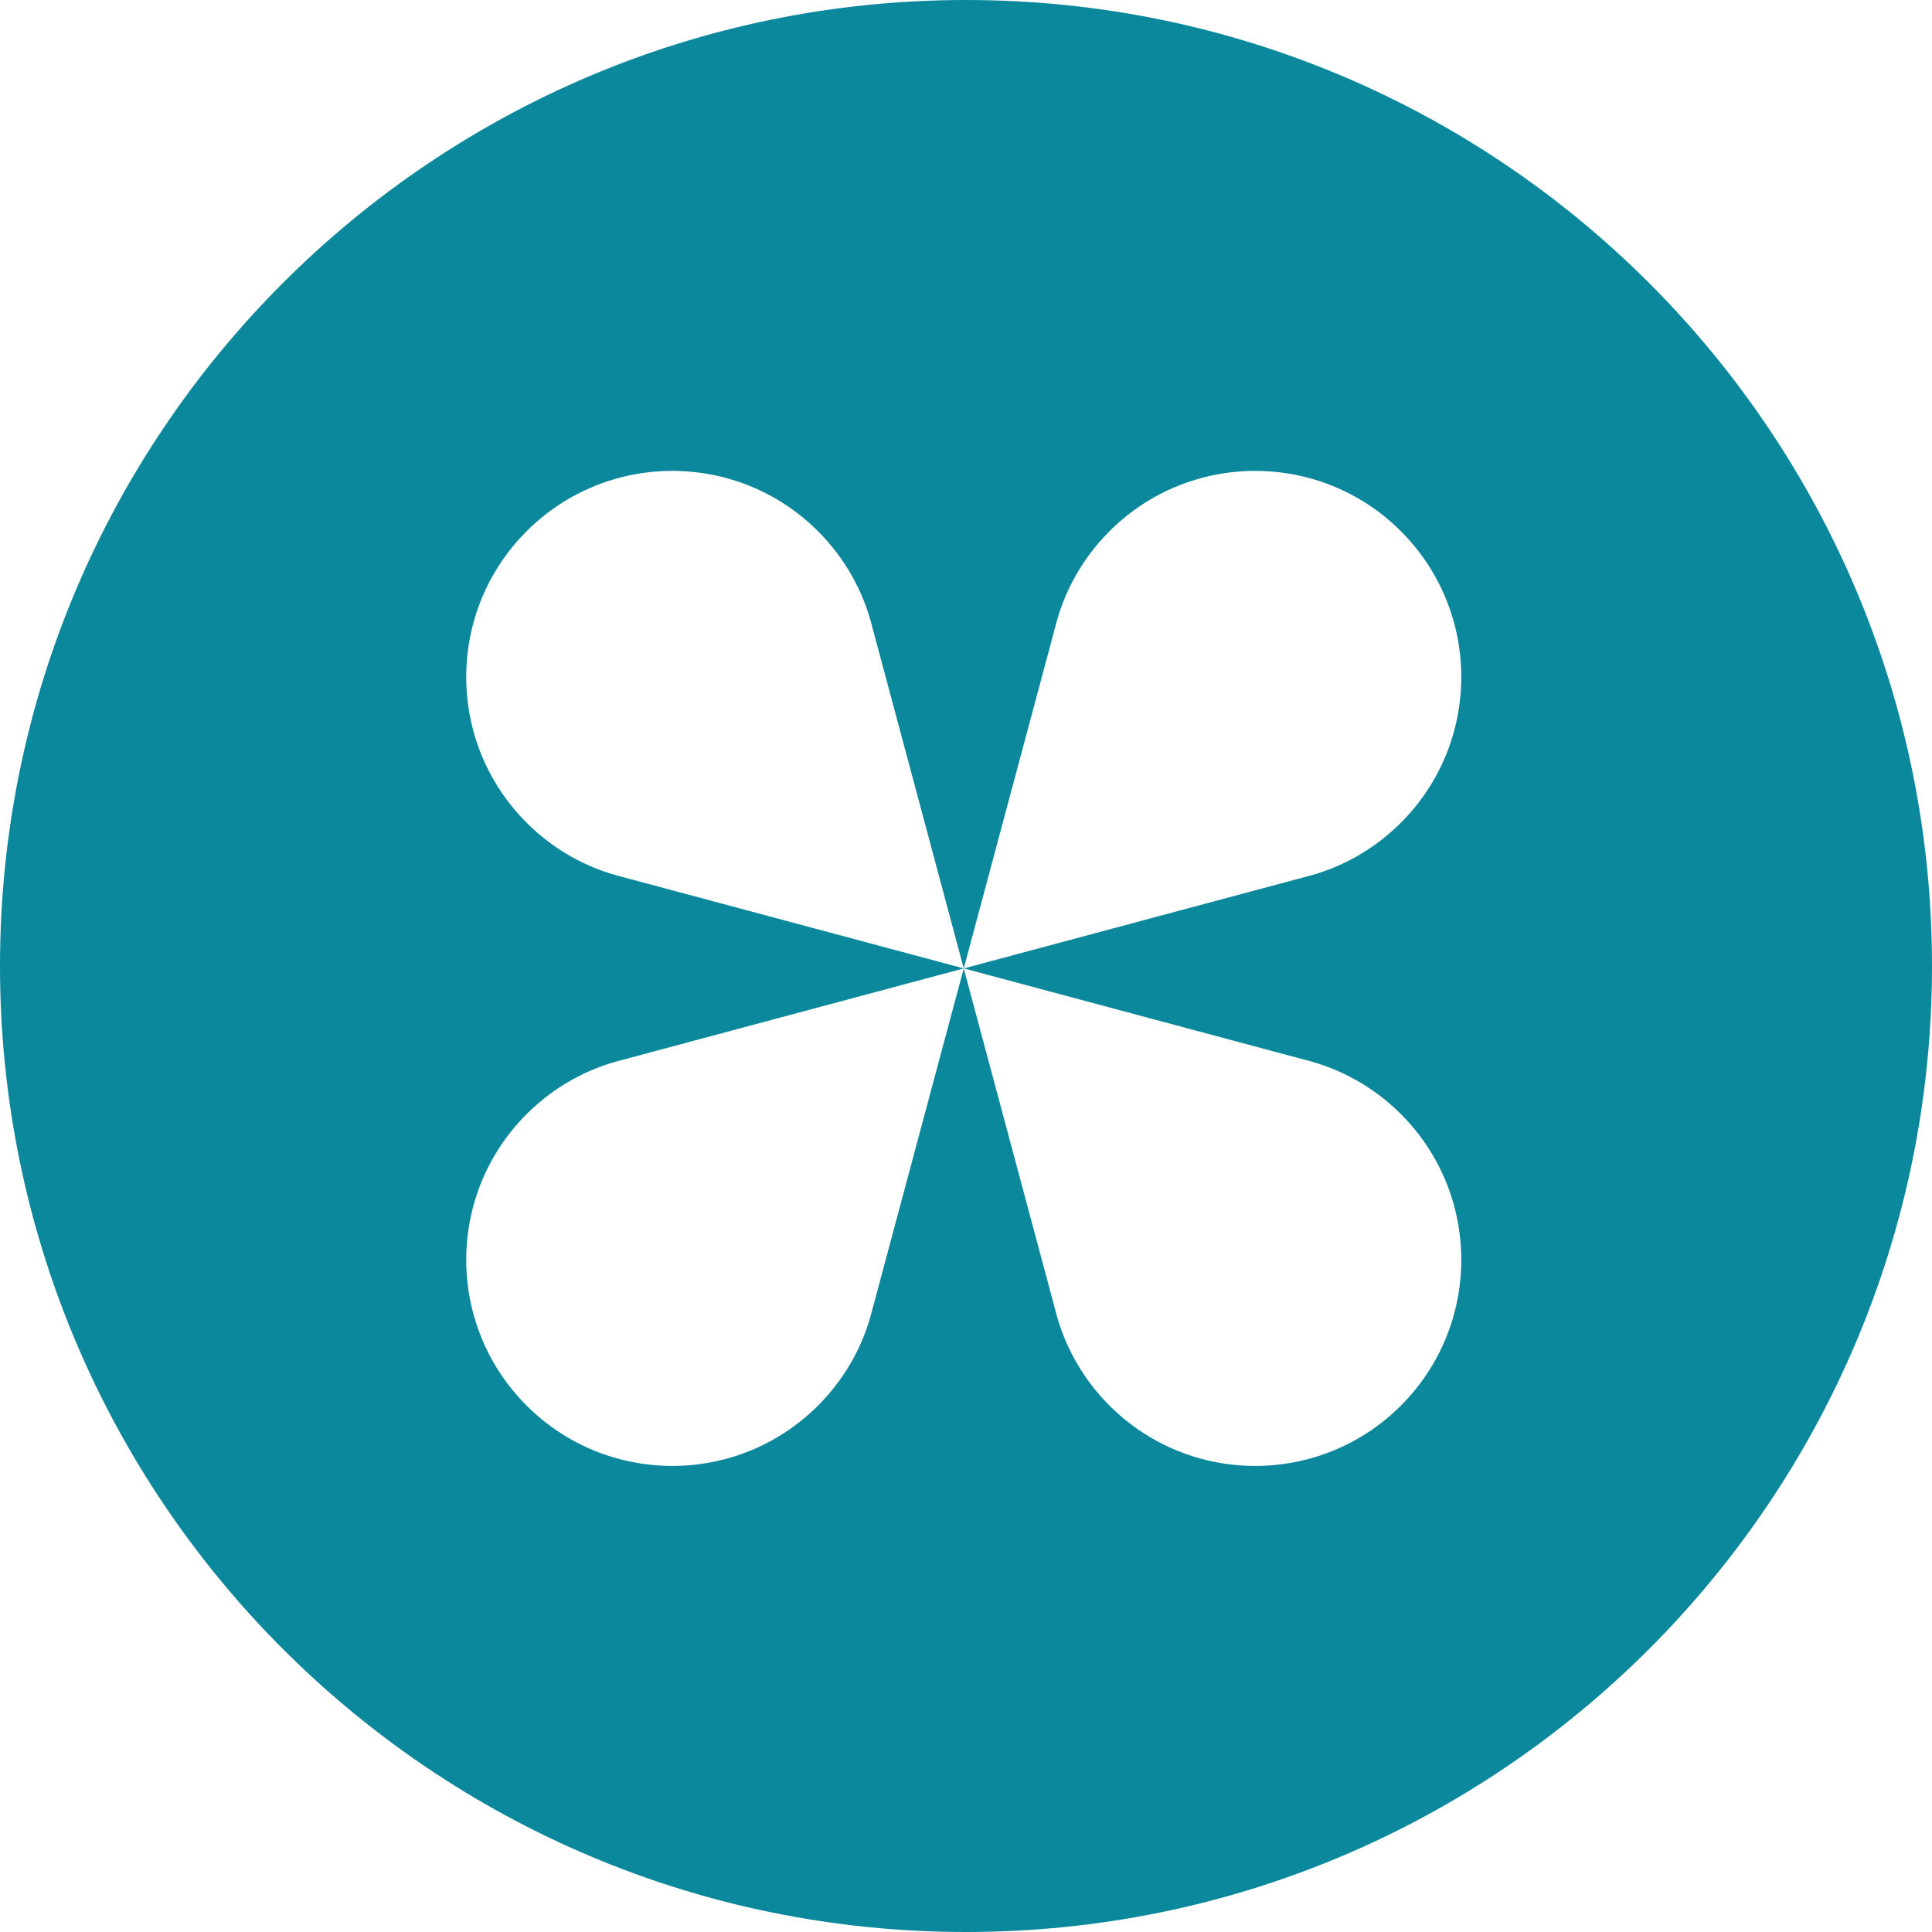 <?xml version="1.0" standalone="no"?>
<!DOCTYPE svg PUBLIC "-//W3C//DTD SVG 1.1//EN" "http://www.w3.org/Graphics/SVG/1.1/DTD/svg11.dtd">
<svg xmlns="http://www.w3.org/2000/svg" width="400" height="400" viewBox="0 0 400 400" fill="none">
<path fill-rule="evenodd" clip-rule="evenodd" d="M200 400C310.457 400 400 310.457 400 200C400 89.543 310.457 0 200 0C89.543 0 0 89.543 0 200C0 310.457 89.543 400 200 400ZM169.365 109.99C175.049 115.674 178.794 122.563 180.6 129.835L199.535 200.5L128.864 181.563C121.594 179.757 114.708 176.012 109.025 170.33C92.363 153.667 92.363 126.652 109.025 109.99C125.688 93.327 152.703 93.327 169.365 109.99ZM199.535 200.5L218.47 129.835C220.276 122.563 224.021 115.674 229.705 109.99C246.367 93.328 273.382 93.328 290.045 109.99C306.707 126.652 306.707 153.667 290.045 170.33C284.362 176.012 277.476 179.757 270.207 181.563L199.535 200.5ZM199.535 200.5L270.2 219.434C277.472 221.24 284.361 224.985 290.045 230.669C306.707 247.332 306.707 274.347 290.045 291.009C273.382 307.671 246.367 307.671 229.705 291.009C224.023 285.327 220.278 278.44 218.471 271.171L199.535 200.5ZM199.535 200.5L180.599 271.171C178.792 278.44 175.048 285.327 169.365 291.009C152.703 307.672 125.688 307.672 109.025 291.009C92.363 274.347 92.363 247.332 109.025 230.669C114.71 224.985 121.599 221.24 128.87 219.434L199.535 200.5Z" fill="#0C889D"/>
</svg>